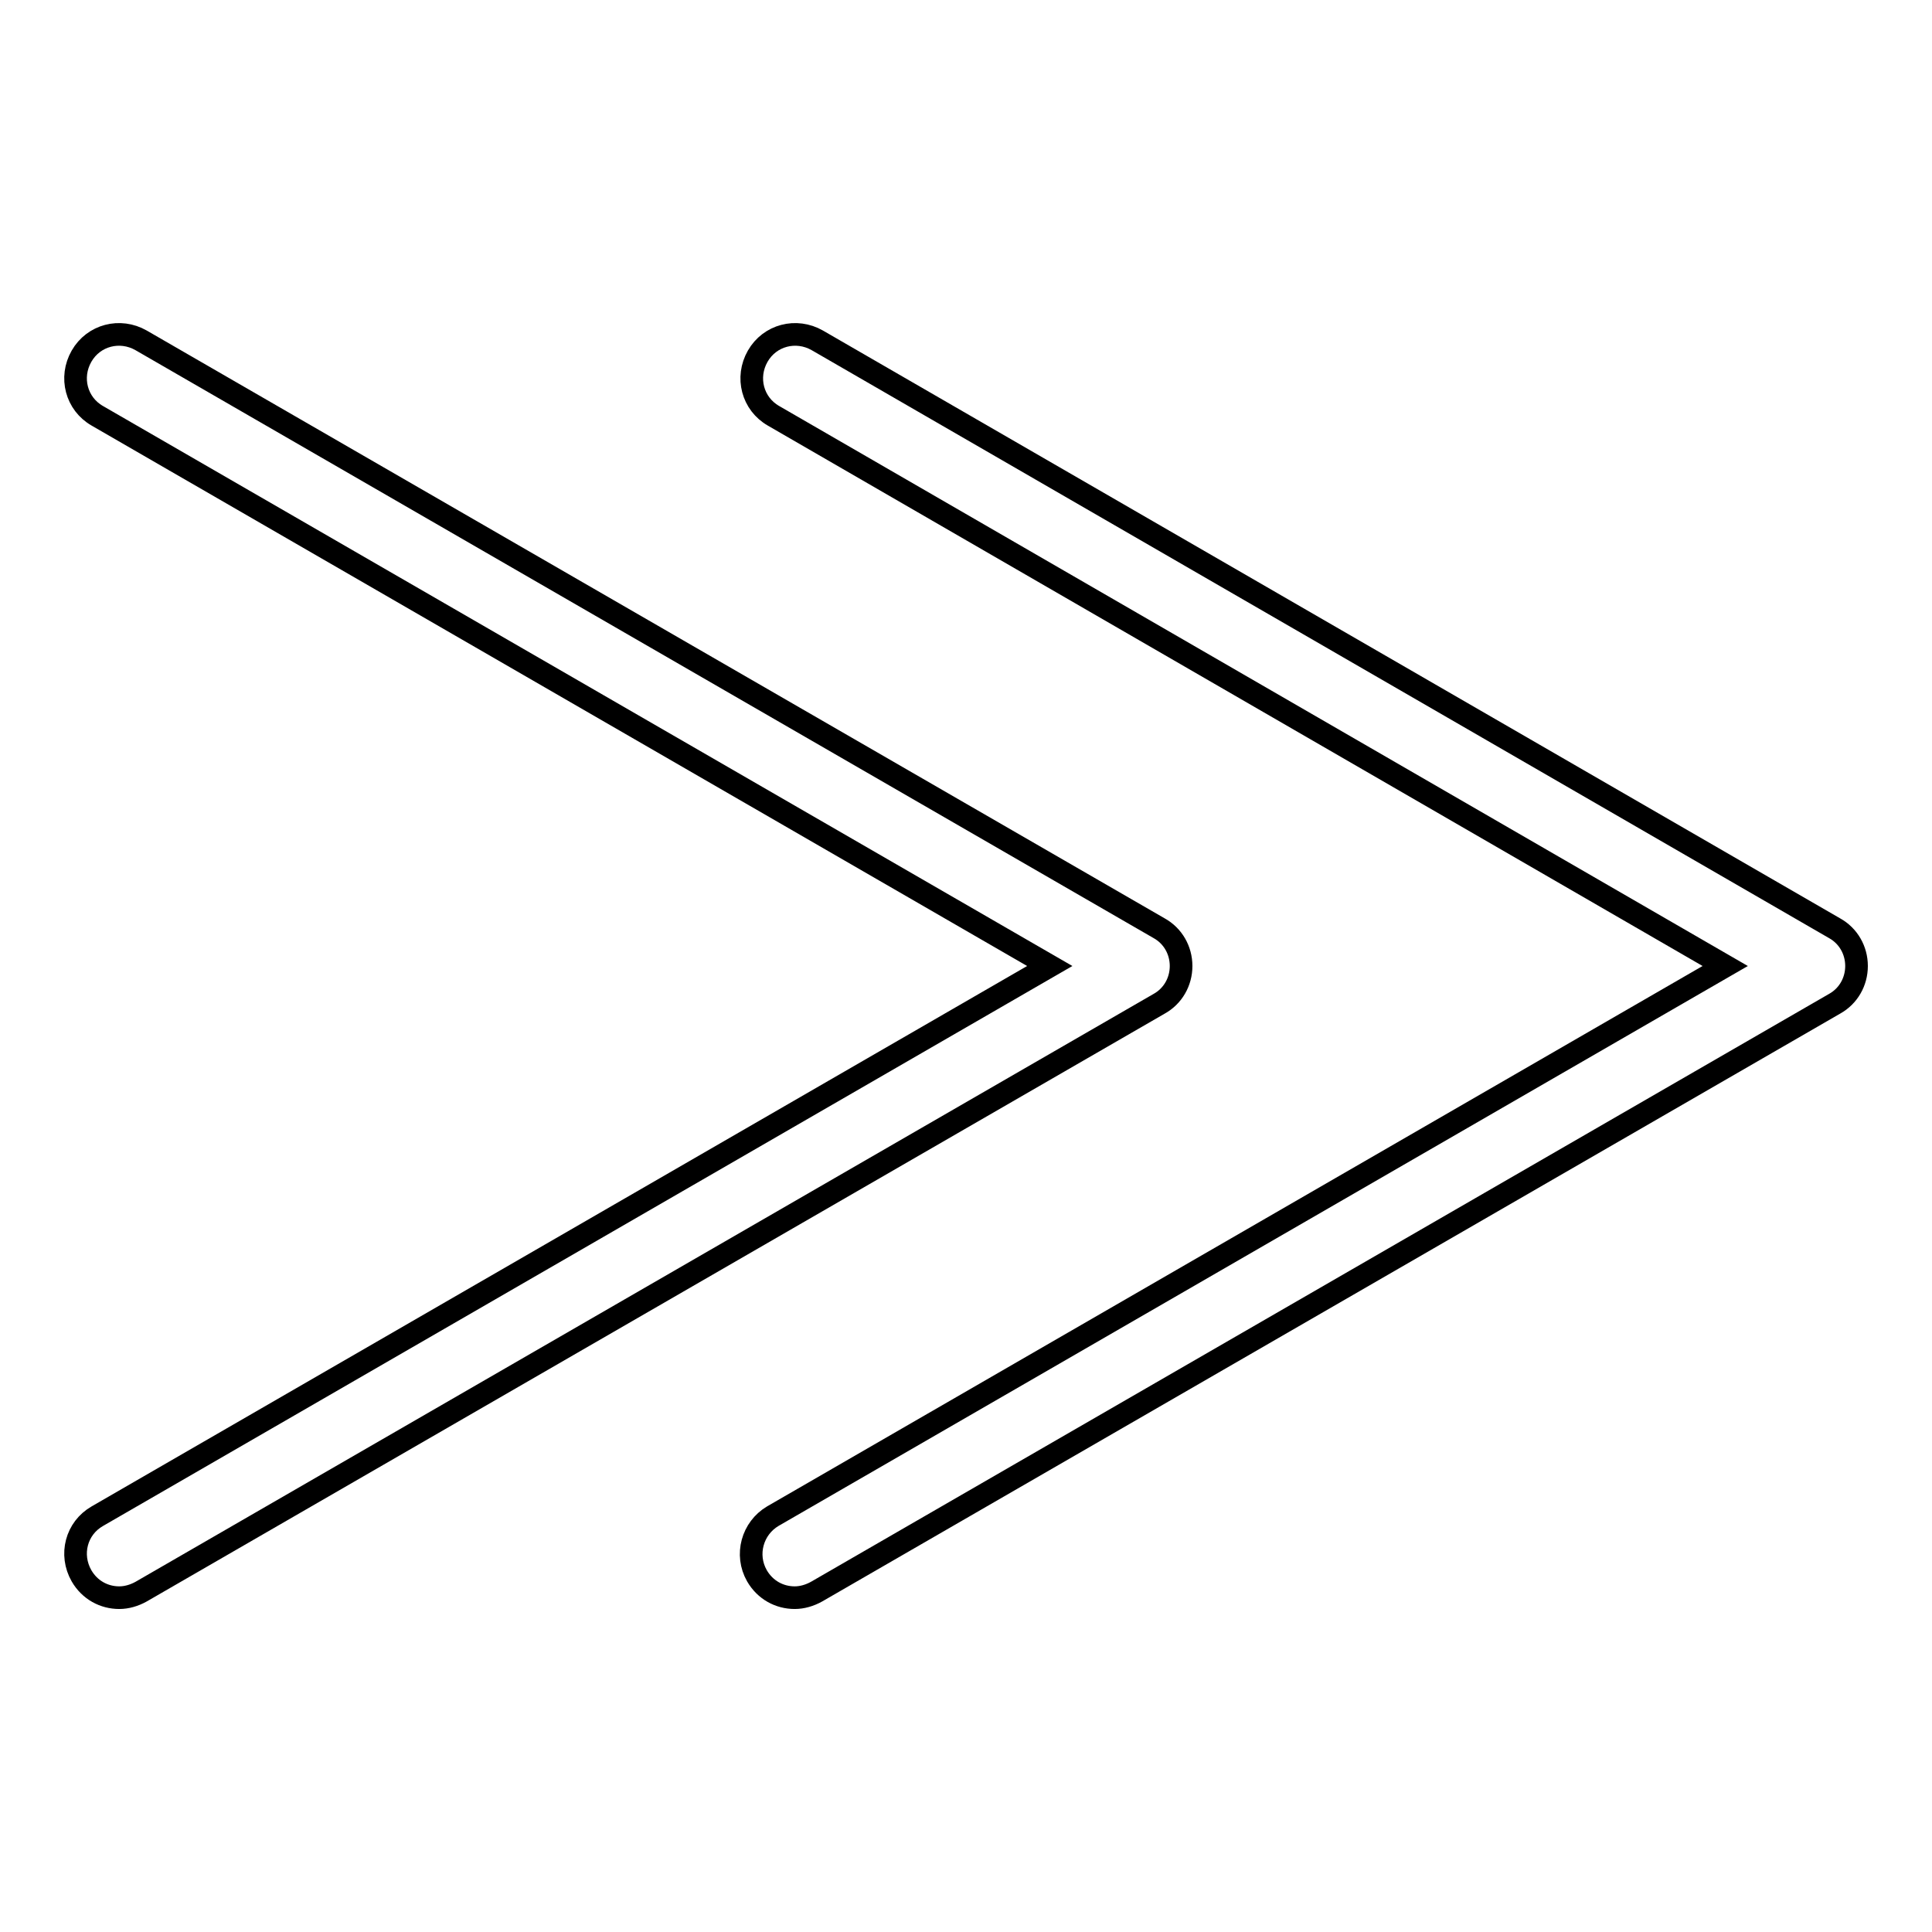 <?xml version="1.0" encoding="utf-8"?>
<!-- Svg Vector Icons : http://www.onlinewebfonts.com/icon -->
<!DOCTYPE svg PUBLIC "-//W3C//DTD SVG 1.1//EN" "http://www.w3.org/Graphics/SVG/1.1/DTD/svg11.dtd">
<svg version="1.1" xmlns="http://www.w3.org/2000/svg" xmlns:xlink="http://www.w3.org/1999/xlink" x="0px" y="0px" viewBox="0 0 256 256" enable-background="new 0 0 256 256" xml:space="preserve">
<g><g><g><g><path stroke-width="3" fill-opacity="0" stroke="#000000"  d="M105.3,211.7c-2,0-3.9-1-5-2.9c-1.6-2.8-0.6-6.3,2.1-7.9L228.6,128L102.5,55.1c-2.8-1.6-3.7-5.1-2.1-7.9c1.6-2.8,5.1-3.7,7.9-2.1L243.1,123c1.8,1,2.9,2.9,2.9,5c0,2.1-1.1,4-2.9,5l-134.9,77.9C107.3,211.4,106.3,211.7,105.3,211.7z"/></g><g><path stroke-width="3" fill-opacity="0" stroke="#000000"  d="M15.8,211.7c-2,0-3.9-1-5-2.9c-1.6-2.8-0.7-6.3,2.1-7.9L139.1,128L12.9,55.1c-2.8-1.6-3.7-5.1-2.1-7.9c1.6-2.8,5.1-3.7,7.9-2.1L153.6,123c1.8,1,2.9,2.9,2.9,5c0,2.1-1.1,4-2.9,5L18.7,210.9C17.8,211.4,16.8,211.7,15.8,211.7z"/></g></g><g></g><g></g><g></g><g></g><g></g><g></g><g></g><g></g><g></g><g></g><g></g><g></g><g></g><g></g><g></g></g></g>
</svg>